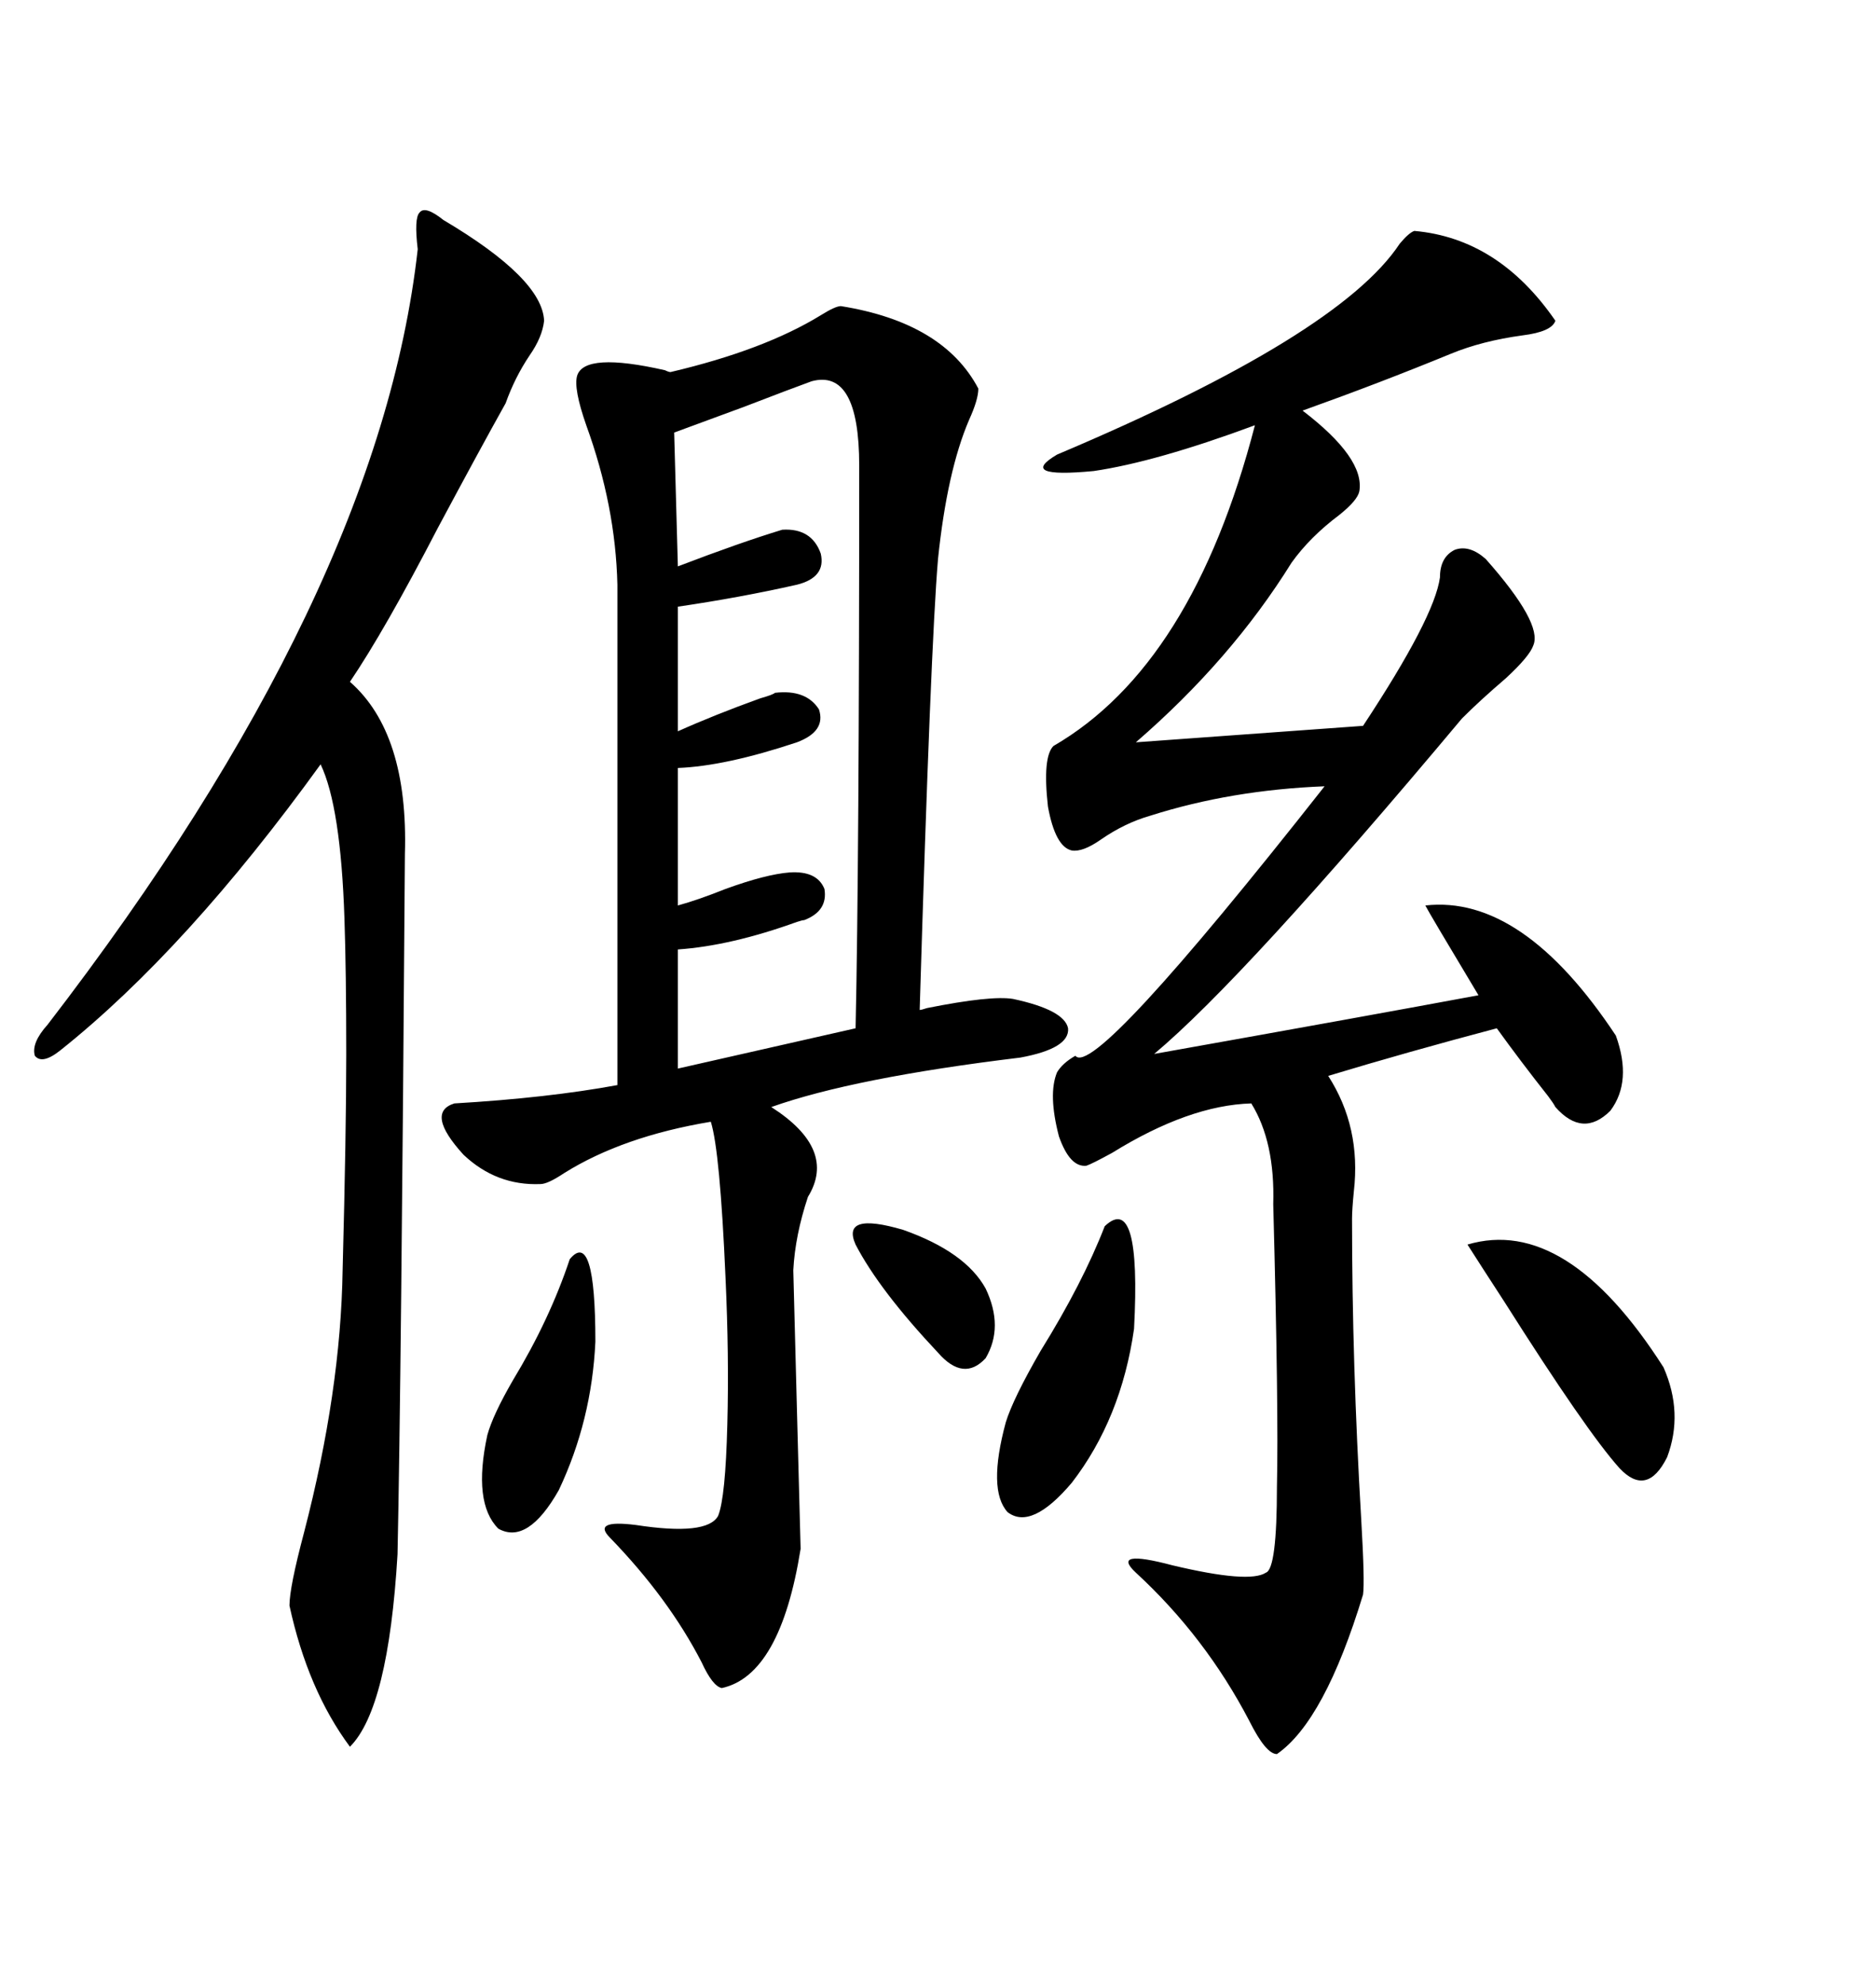 <svg xmlns="http://www.w3.org/2000/svg" xmlns:xlink="http://www.w3.org/1999/xlink" width="300" height="317.285"><path d="M134.47 48.93L134.47 48.93Q150.88 51.56 156.45 62.11L156.45 62.11Q156.45 63.87 154.98 67.09L154.98 67.09Q151.46 75.29 150 89.36L150 89.36Q148.83 103.13 147.07 161.43L147.07 161.43Q147.36 161.43 148.24 161.13L148.24 161.13Q158.50 159.08 162.01 159.67L162.01 159.67Q170.21 161.43 170.80 164.36L170.80 164.36Q171.09 167.58 163.18 169.04L163.18 169.04Q136.52 172.27 123.34 176.95L123.34 176.95Q133.89 183.69 129.20 191.31L129.20 191.31Q127.15 197.46 126.86 203.03L126.86 203.03Q126.86 203.61 127.44 225.29L127.44 225.29Q128.03 246.97 128.03 247.56L128.03 247.56Q124.80 267.77 115.43 269.82L115.43 269.82Q113.96 269.53 112.21 265.72L112.21 265.72Q106.93 255.47 97.56 245.80L97.56 245.80Q94.63 242.87 101.66 243.75L101.66 243.75Q113.09 245.51 114.84 242.29L114.84 242.29Q116.02 239.36 116.31 227.64L116.31 227.64Q116.60 216.80 116.02 204.20L116.02 204.20Q115.14 183.98 113.67 179.30L113.67 179.30Q99.61 181.64 90.23 187.50L90.23 187.50Q87.60 189.26 86.43 189.26L86.43 189.26Q79.39 189.55 74.12 184.57L74.12 184.57Q67.97 177.83 72.66 176.37L72.66 176.37Q87.60 175.49 98.73 173.44L98.73 173.44L98.73 93.46Q98.44 80.86 93.75 67.97L93.75 67.97Q91.70 62.11 92.29 60.06L92.29 60.06Q93.46 56.25 106.35 59.18L106.35 59.18Q106.93 59.47 107.23 59.47L107.23 59.47Q122.17 55.96 131.25 50.39L131.25 50.39Q133.59 48.93 134.47 48.93ZM226.17 36.91L226.17 36.91Q239.65 38.09 248.73 51.27L248.73 51.27Q248.14 53.03 243.46 53.61L243.46 53.61Q237.01 54.49 232.03 56.54L232.03 56.54Q220.61 61.23 208.30 65.63L208.30 65.63Q218.26 73.24 217.38 78.52L217.38 78.52Q217.09 79.98 214.16 82.32L214.16 82.32Q209.47 85.84 206.54 89.94L206.54 89.94Q196.88 105.47 181.64 118.65L181.64 118.65L217.97 116.02Q229.39 98.73 230.27 92.29L230.27 92.29Q230.27 89.06 232.62 87.89L232.62 87.89Q234.96 87.01 237.60 89.36L237.60 89.36Q246.68 99.61 245.21 103.13L245.21 103.13Q244.63 104.88 240.82 108.40L240.82 108.40Q236.72 111.91 233.79 114.84L233.79 114.84Q198.93 156.45 184.57 168.46L184.57 168.46Q219.14 162.30 236.43 159.08L236.43 159.08Q228.52 145.90 227.93 144.73L227.93 144.73Q243.46 142.97 258.40 165.53L258.40 165.53Q261.04 172.85 257.52 177.54L257.52 177.54Q253.13 181.93 248.73 176.95L248.73 176.95Q248.44 176.37 247.56 175.20L247.56 175.20Q243.16 169.63 239.36 164.36L239.36 164.36Q225 168.16 212.40 171.97L212.40 171.97Q217.68 180.18 216.50 190.43L216.50 190.43Q216.21 193.36 216.21 194.82L216.21 194.82Q216.21 217.97 217.68 242.87L217.68 242.87Q218.26 252.83 217.97 254.88L217.97 254.88Q211.82 275.10 204.20 280.37L204.20 280.37Q202.44 280.37 199.80 275.10L199.80 275.10Q192.77 261.62 181.64 251.37L181.64 251.37Q177.54 247.56 187.50 250.20L187.50 250.20Q199.80 253.13 202.44 251.37L202.44 251.37Q204.20 250.78 204.20 237.60L204.20 237.60Q204.49 225.59 203.61 192.48L203.61 192.48Q203.91 182.52 200.10 176.37L200.10 176.37Q190.14 176.66 177.83 184.28L177.83 184.28Q174.61 186.04 173.73 186.33L173.73 186.33Q171.09 186.62 169.34 181.64L169.34 181.64Q167.58 174.90 169.04 171.39L169.04 171.39Q169.92 169.92 171.97 168.75L171.97 168.75Q174.90 172.56 211.82 125.68L211.82 125.68Q196.88 126.27 183.98 130.37L183.98 130.37Q179.88 131.54 176.07 134.18L176.07 134.18Q173.14 136.23 171.39 135.94L171.39 135.94Q168.75 135.35 167.58 128.91L167.58 128.91Q166.70 121.00 168.46 119.24L168.46 119.24Q190.72 106.35 200.68 67.97L200.68 67.97Q184.86 73.83 174.90 75.29L174.90 75.29Q162.60 76.46 169.04 72.66L169.04 72.66Q214.16 53.61 223.83 38.96L223.83 38.96Q225.29 37.21 226.17 36.91ZM70.90 35.16L70.90 35.16Q86.72 44.53 87.01 51.27L87.01 51.27Q86.72 53.91 84.67 56.84L84.67 56.84Q82.32 60.35 80.86 64.45L80.86 64.45Q76.76 71.78 70.02 84.38L70.02 84.38Q61.52 100.78 55.96 108.98L55.96 108.98Q65.33 117.19 64.75 136.52L64.75 136.52Q64.16 220.90 63.57 248.44L63.57 248.44Q62.11 273.05 55.96 279.20L55.96 279.20Q49.22 270.12 46.29 256.64L46.29 256.64Q46.29 253.71 48.63 244.92L48.63 244.92Q54.49 222.36 54.79 203.03L54.79 203.03Q55.37 181.05 55.37 168.46L55.37 168.46Q55.37 155.27 55.08 146.78L55.08 146.78Q54.49 128.91 51.27 122.17L51.27 122.17Q29.88 151.76 9.67 167.87L9.67 167.87Q6.74 170.21 5.57 168.75L5.57 168.75Q4.98 166.70 7.62 163.77L7.62 163.77Q60.64 94.92 66.80 39.84L66.80 39.84Q66.21 34.86 67.09 33.98L67.09 33.98Q67.97 32.81 70.90 35.16ZM129.79 60.94L129.79 60.94Q126.56 62.11 118.95 65.04L118.95 65.04Q111.04 67.97 107.81 69.14L107.81 69.14L108.40 90.53Q118.36 86.72 125.10 84.67L125.10 84.67Q129.79 84.38 131.25 88.48L131.25 88.48Q132.13 92.29 127.44 93.46L127.44 93.46Q118.36 95.51 108.40 96.97L108.40 96.97L108.40 116.89Q114.26 114.26 121.58 111.62L121.58 111.62Q123.63 111.04 123.93 110.74L123.93 110.74Q128.91 110.16 130.96 113.38L130.96 113.38Q132.13 116.89 127.44 118.65L127.44 118.65Q116.02 122.46 108.40 122.75L108.40 122.75L108.40 144.73Q111.62 143.85 116.02 142.09L116.02 142.09Q122.46 139.75 126.27 139.45L126.27 139.45Q130.66 139.16 131.84 142.09L131.84 142.09Q132.42 145.61 128.61 147.07L128.61 147.07Q128.32 147.07 127.44 147.36L127.44 147.36Q116.89 151.17 108.40 151.76L108.40 151.76L108.40 170.80L136.82 164.36Q137.40 137.99 137.40 74.41L137.40 74.41Q137.40 58.89 129.79 60.94ZM234.67 198.93L234.67 198.93Q250.49 194.24 266.02 218.55L266.02 218.55Q269.24 225.88 266.60 232.91L266.60 232.91Q263.38 239.36 258.98 234.67L258.98 234.67Q253.71 228.81 240.53 208.01L240.53 208.01Q236.72 202.15 234.67 198.93ZM176.66 196.00L176.66 196.00Q182.52 190.43 181.35 212.40L181.35 212.40Q179.30 226.76 171.39 237.01L171.39 237.01Q164.94 244.63 161.13 241.70L161.13 241.70Q157.91 238.18 160.84 227.34L160.84 227.34Q162.01 223.54 166.41 215.92L166.41 215.92Q173.14 205.08 176.66 196.00ZM91.11 201.27L91.11 201.27Q95.21 196.29 95.21 214.45L95.21 214.45Q94.63 227.05 89.36 238.18L89.36 238.18Q84.38 246.97 79.69 244.34L79.69 244.34Q75.59 240.23 77.93 229.39L77.93 229.39Q78.81 226.17 82.03 220.61L82.03 220.61Q87.89 210.94 91.11 201.27ZM136.82 198.93L136.82 198.93Q134.47 193.65 144.43 196.58L144.43 196.58Q154.39 200.10 157.62 205.96L157.62 205.96Q160.55 212.11 157.62 217.09L157.62 217.09Q154.10 220.90 150 216.21L150 216.21Q140.63 206.25 136.82 198.93Z"/></svg>